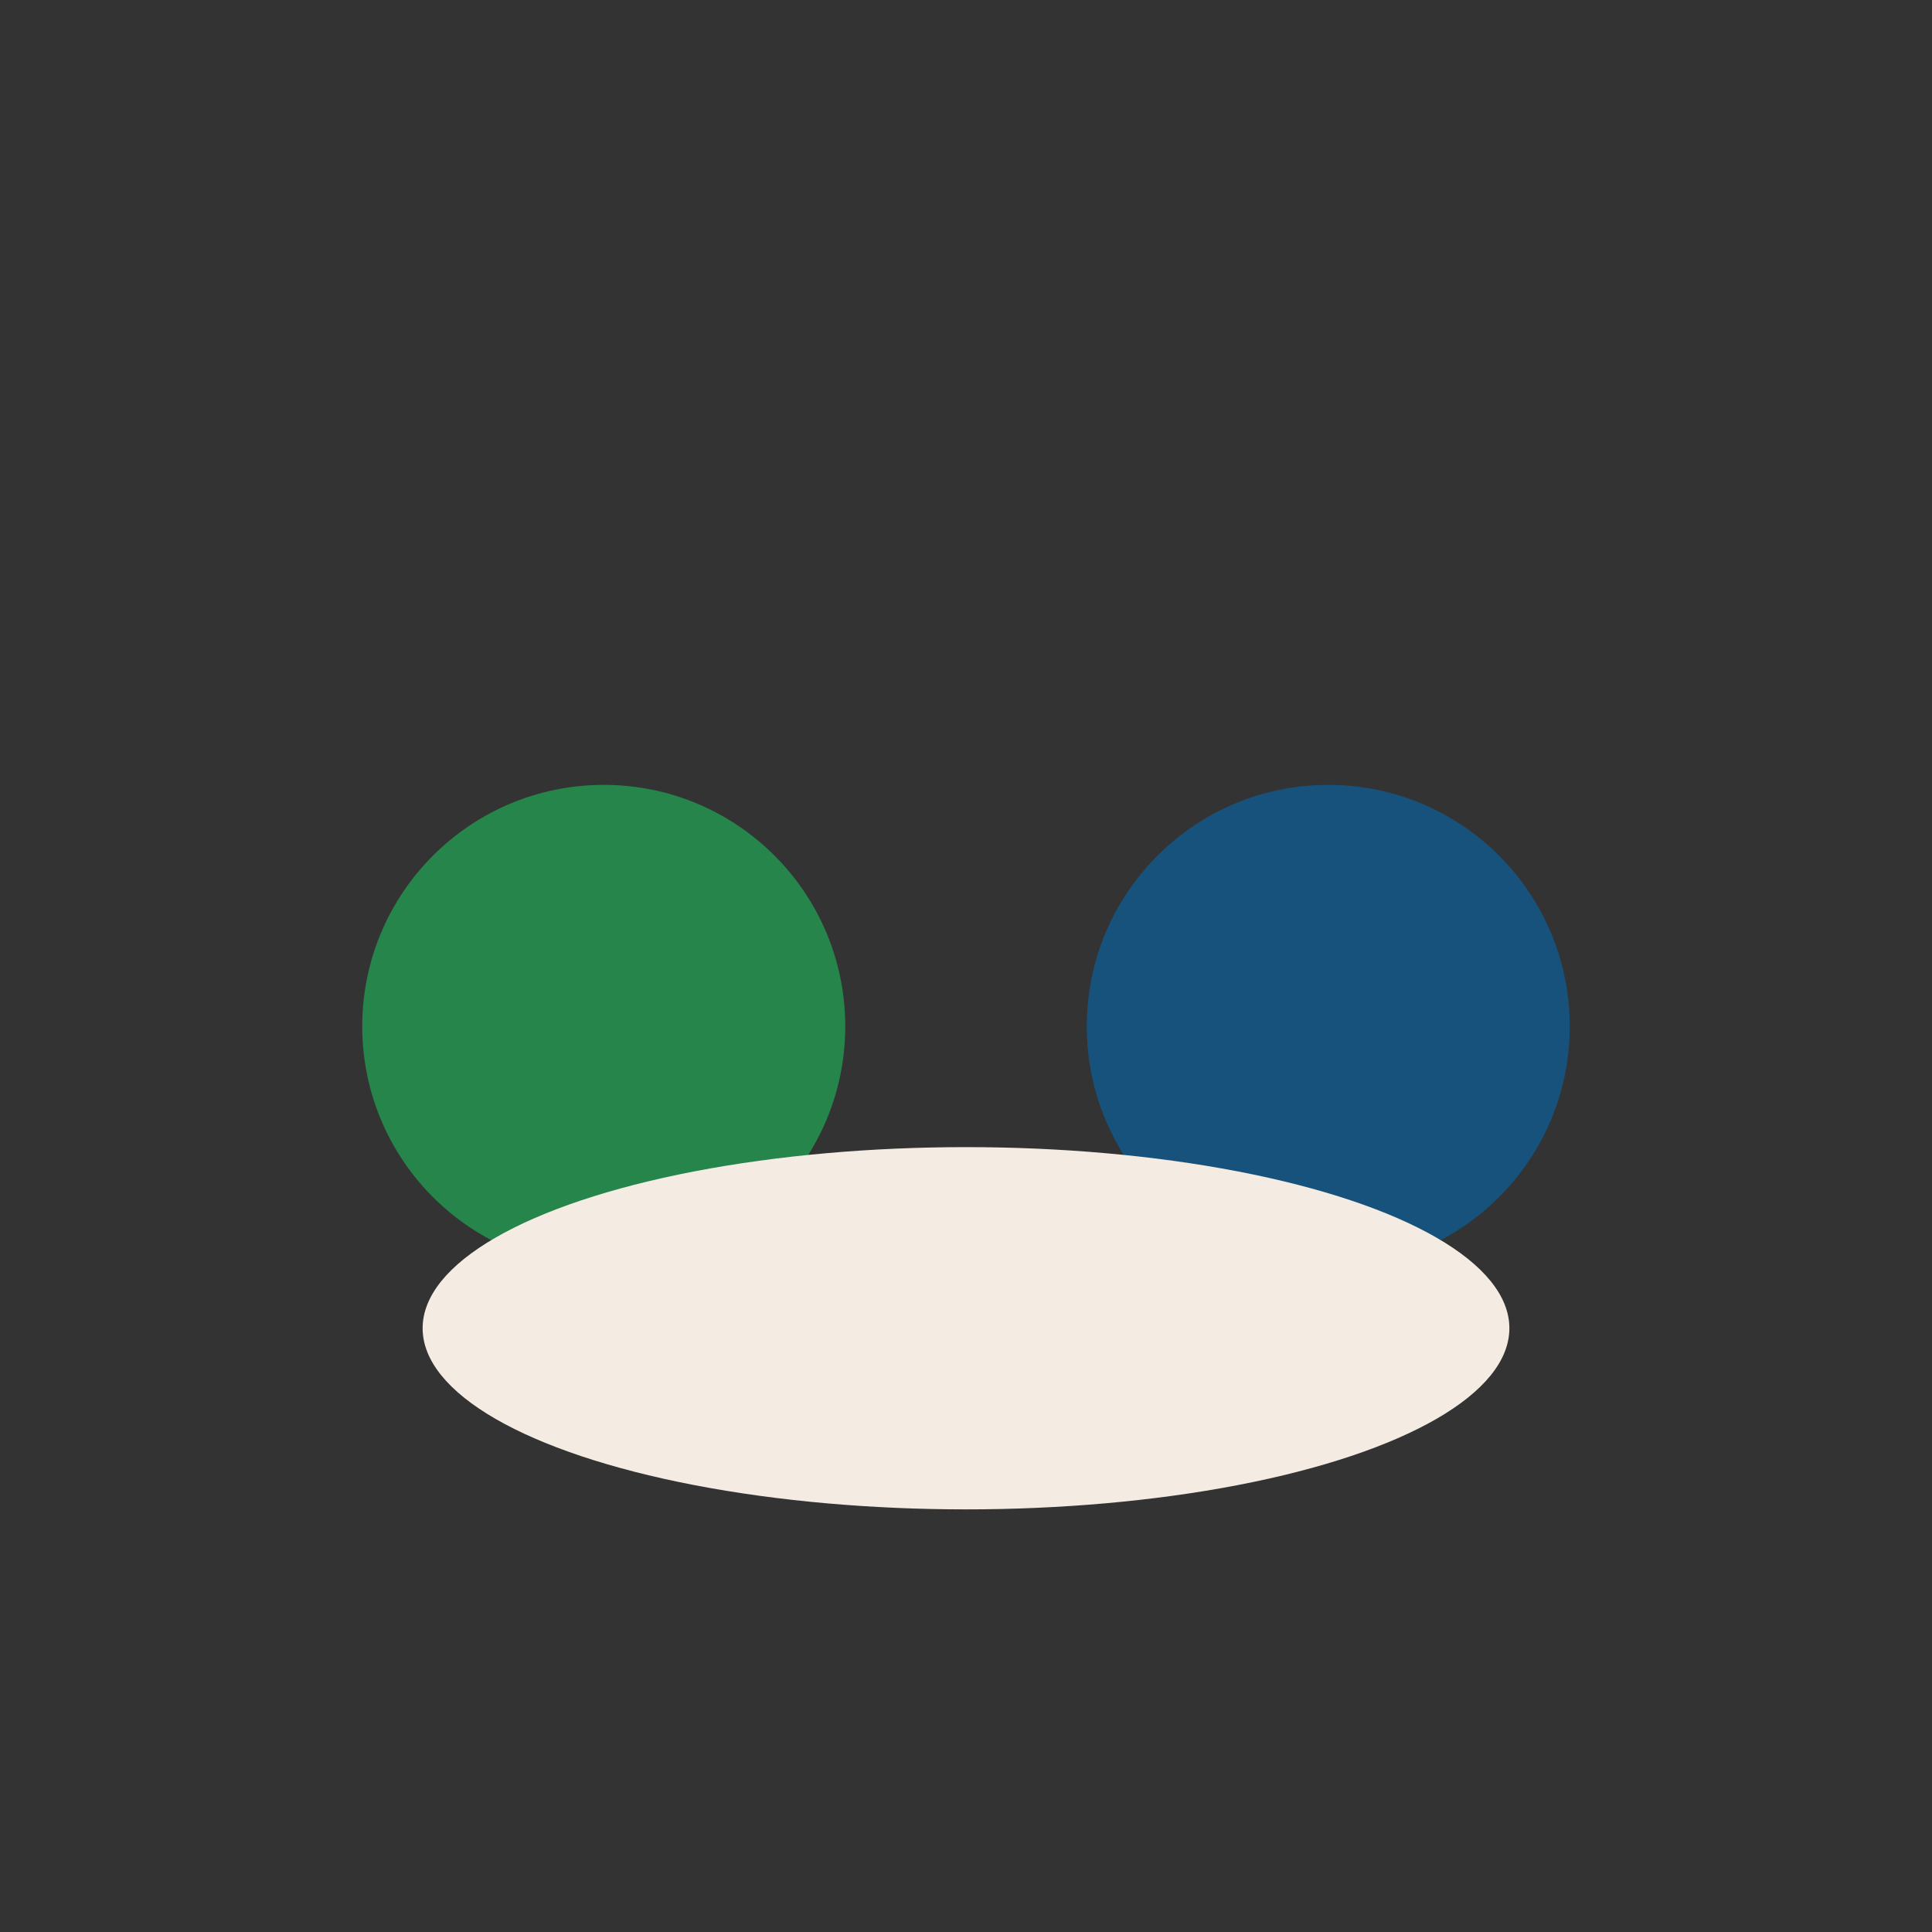 <?xml version="1.0" encoding="UTF-8"?>
<svg xmlns="http://www.w3.org/2000/svg" width="32" height="32" viewBox="0 0 32 32"><rect x="0" y="0" width="32" height="32" fill="#333333" stroke="none"/><circle cx="10" cy="17" r="4" fill="#26854A"/><circle cx="22" cy="17" r="4" fill="#17527C"/><ellipse cx="16" cy="22" rx="9" ry="3" fill="#F4ECE3"/></svg>